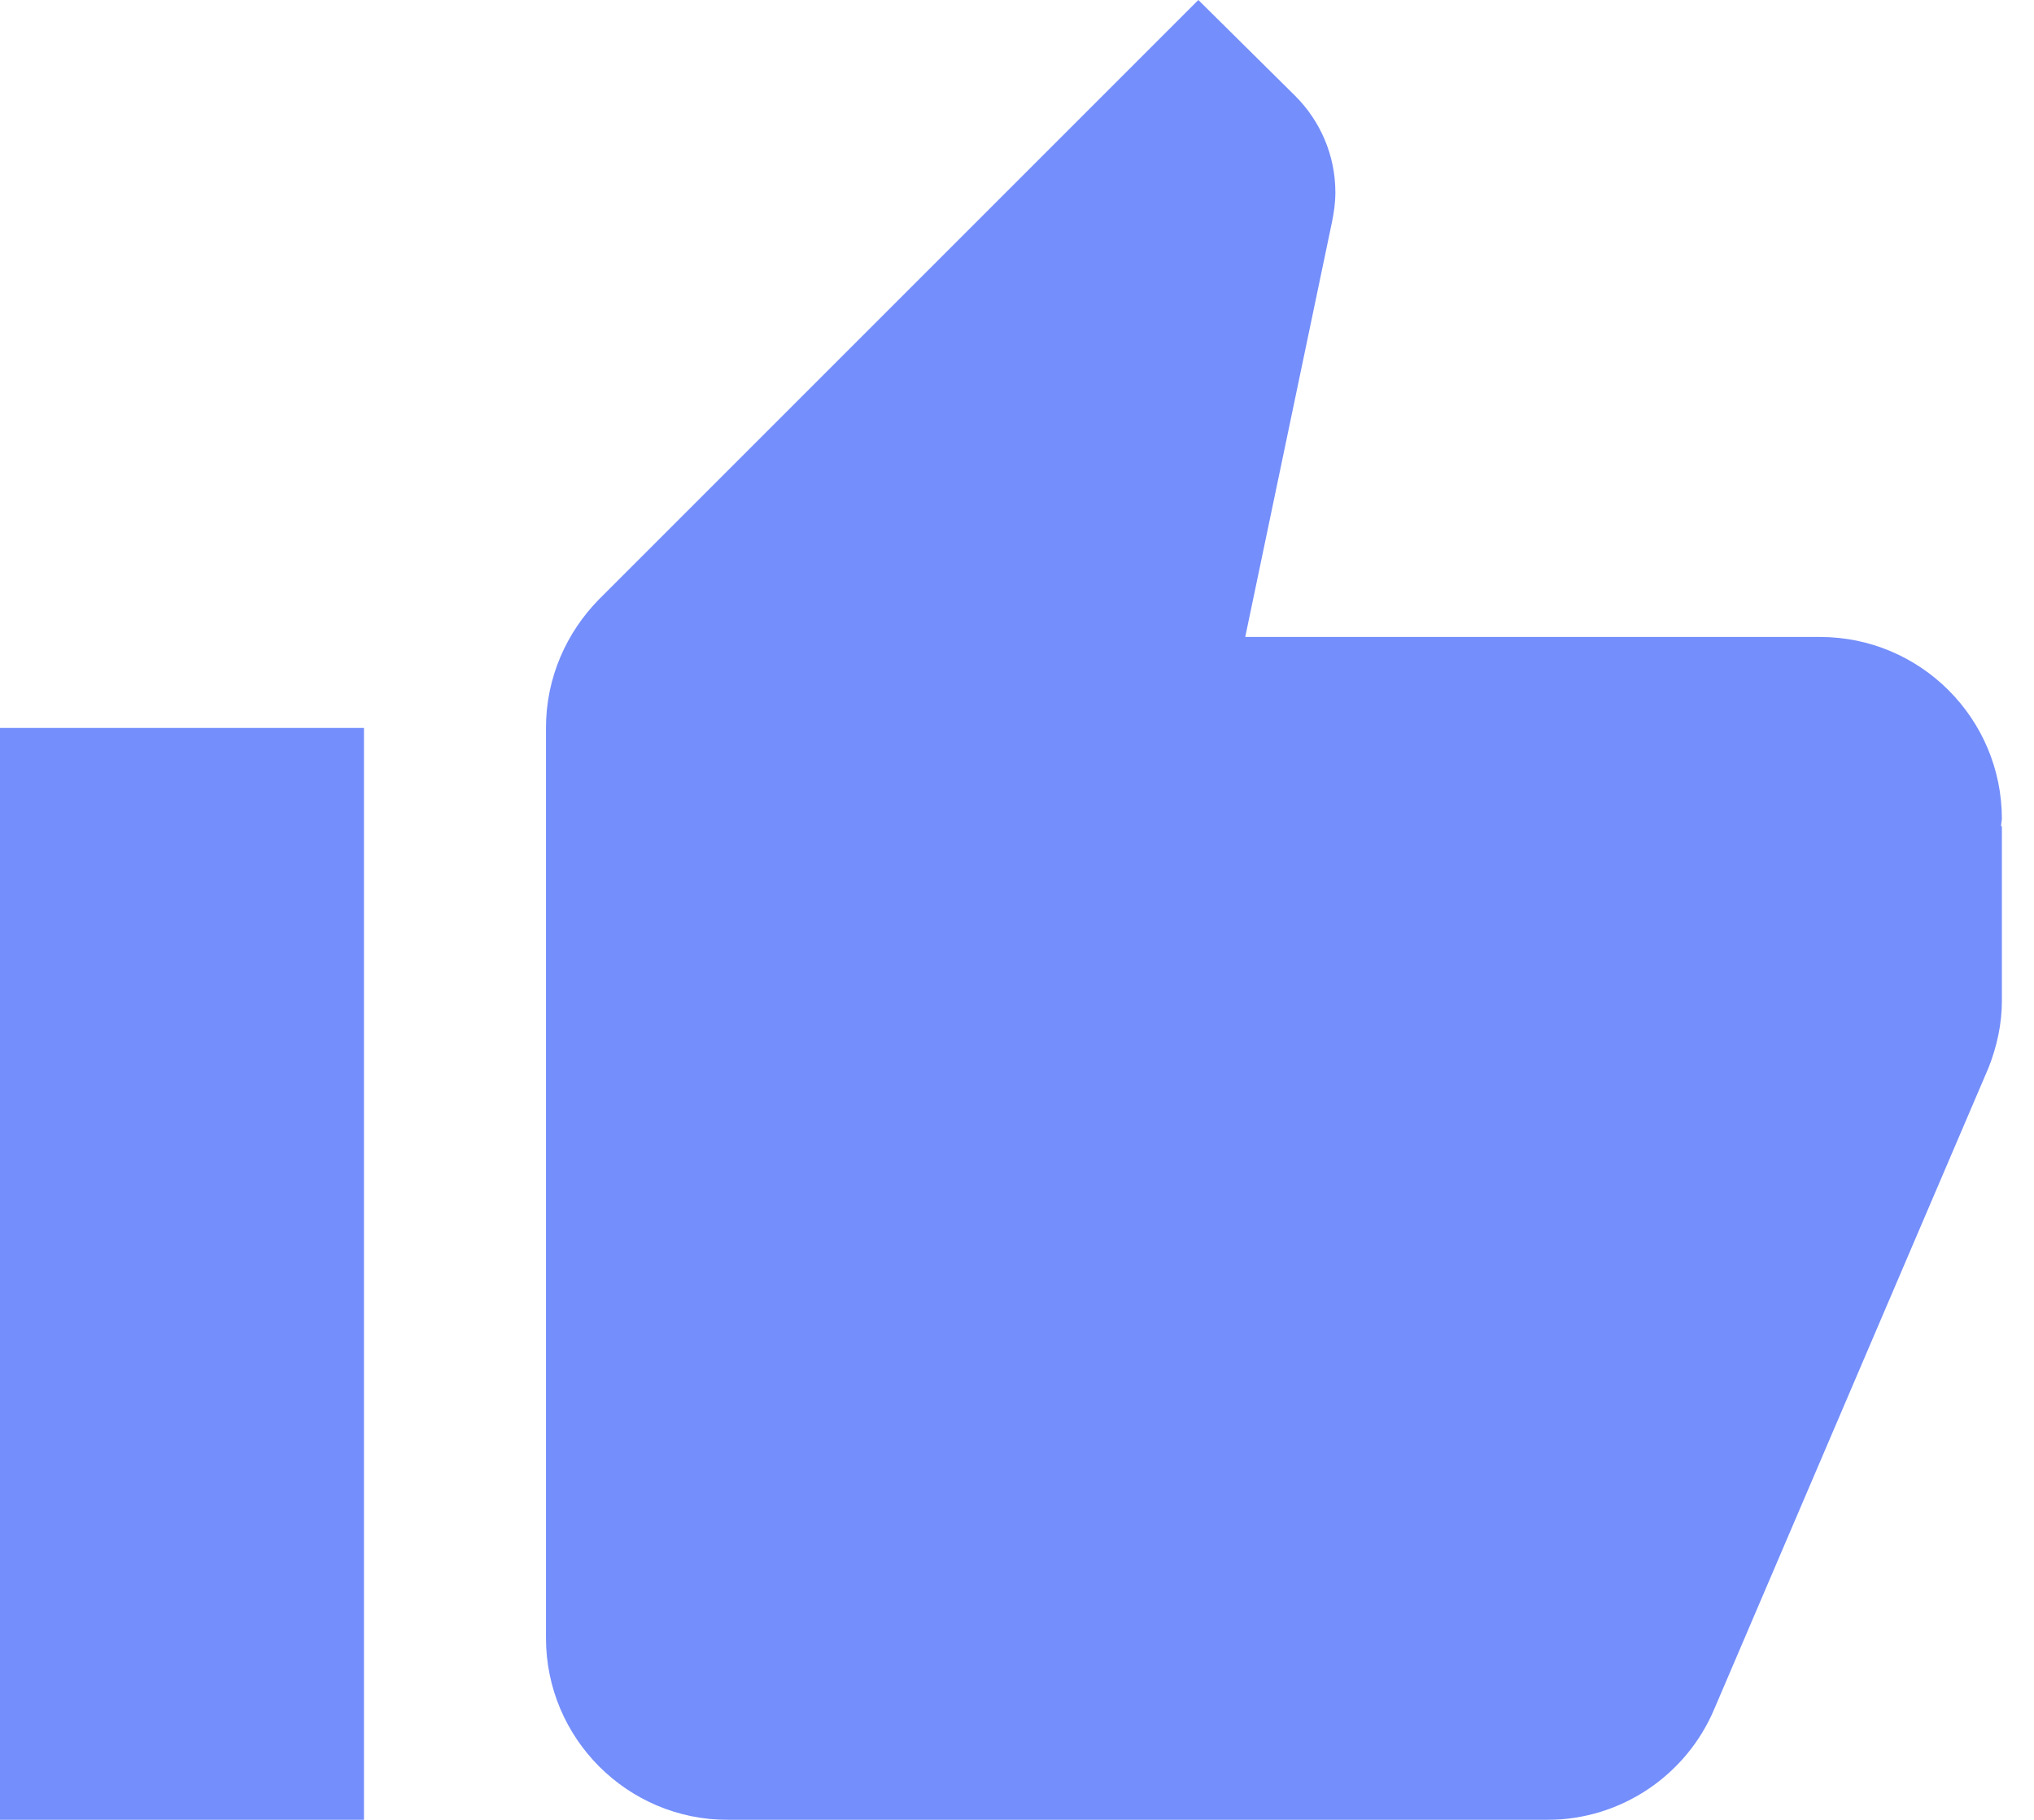 <?xml version="1.0" encoding="UTF-8"?> <svg xmlns="http://www.w3.org/2000/svg" width="19" height="17" viewBox="0 0 19 17" fill="none"> <g opacity="0.6" clip-path="url(#clip0_316_83)"> <path d="M0 17H3.4V6.8H0V17ZM18.7 7.65C18.7 6.711 17.939 5.95 17 5.95H11.632L12.444 2.066C12.461 1.98 12.474 1.891 12.474 1.798C12.474 1.445 12.329 1.126 12.1 0.897L11.194 0L5.597 5.597C5.291 5.907 5.1 6.332 5.1 6.8V15.3C5.1 16.239 5.861 17 6.8 17H14.45C15.155 17 15.759 16.571 16.014 15.963L18.577 9.97C18.653 9.775 18.7 9.567 18.7 9.35V7.722L18.692 7.714L18.7 7.65Z" fill="#1842F8"></path> </g> <defs> <clipPath id="clip0_316_83"> <rect width="18.7" height="17" fill="white"></rect> </clipPath> </defs> </svg> 
